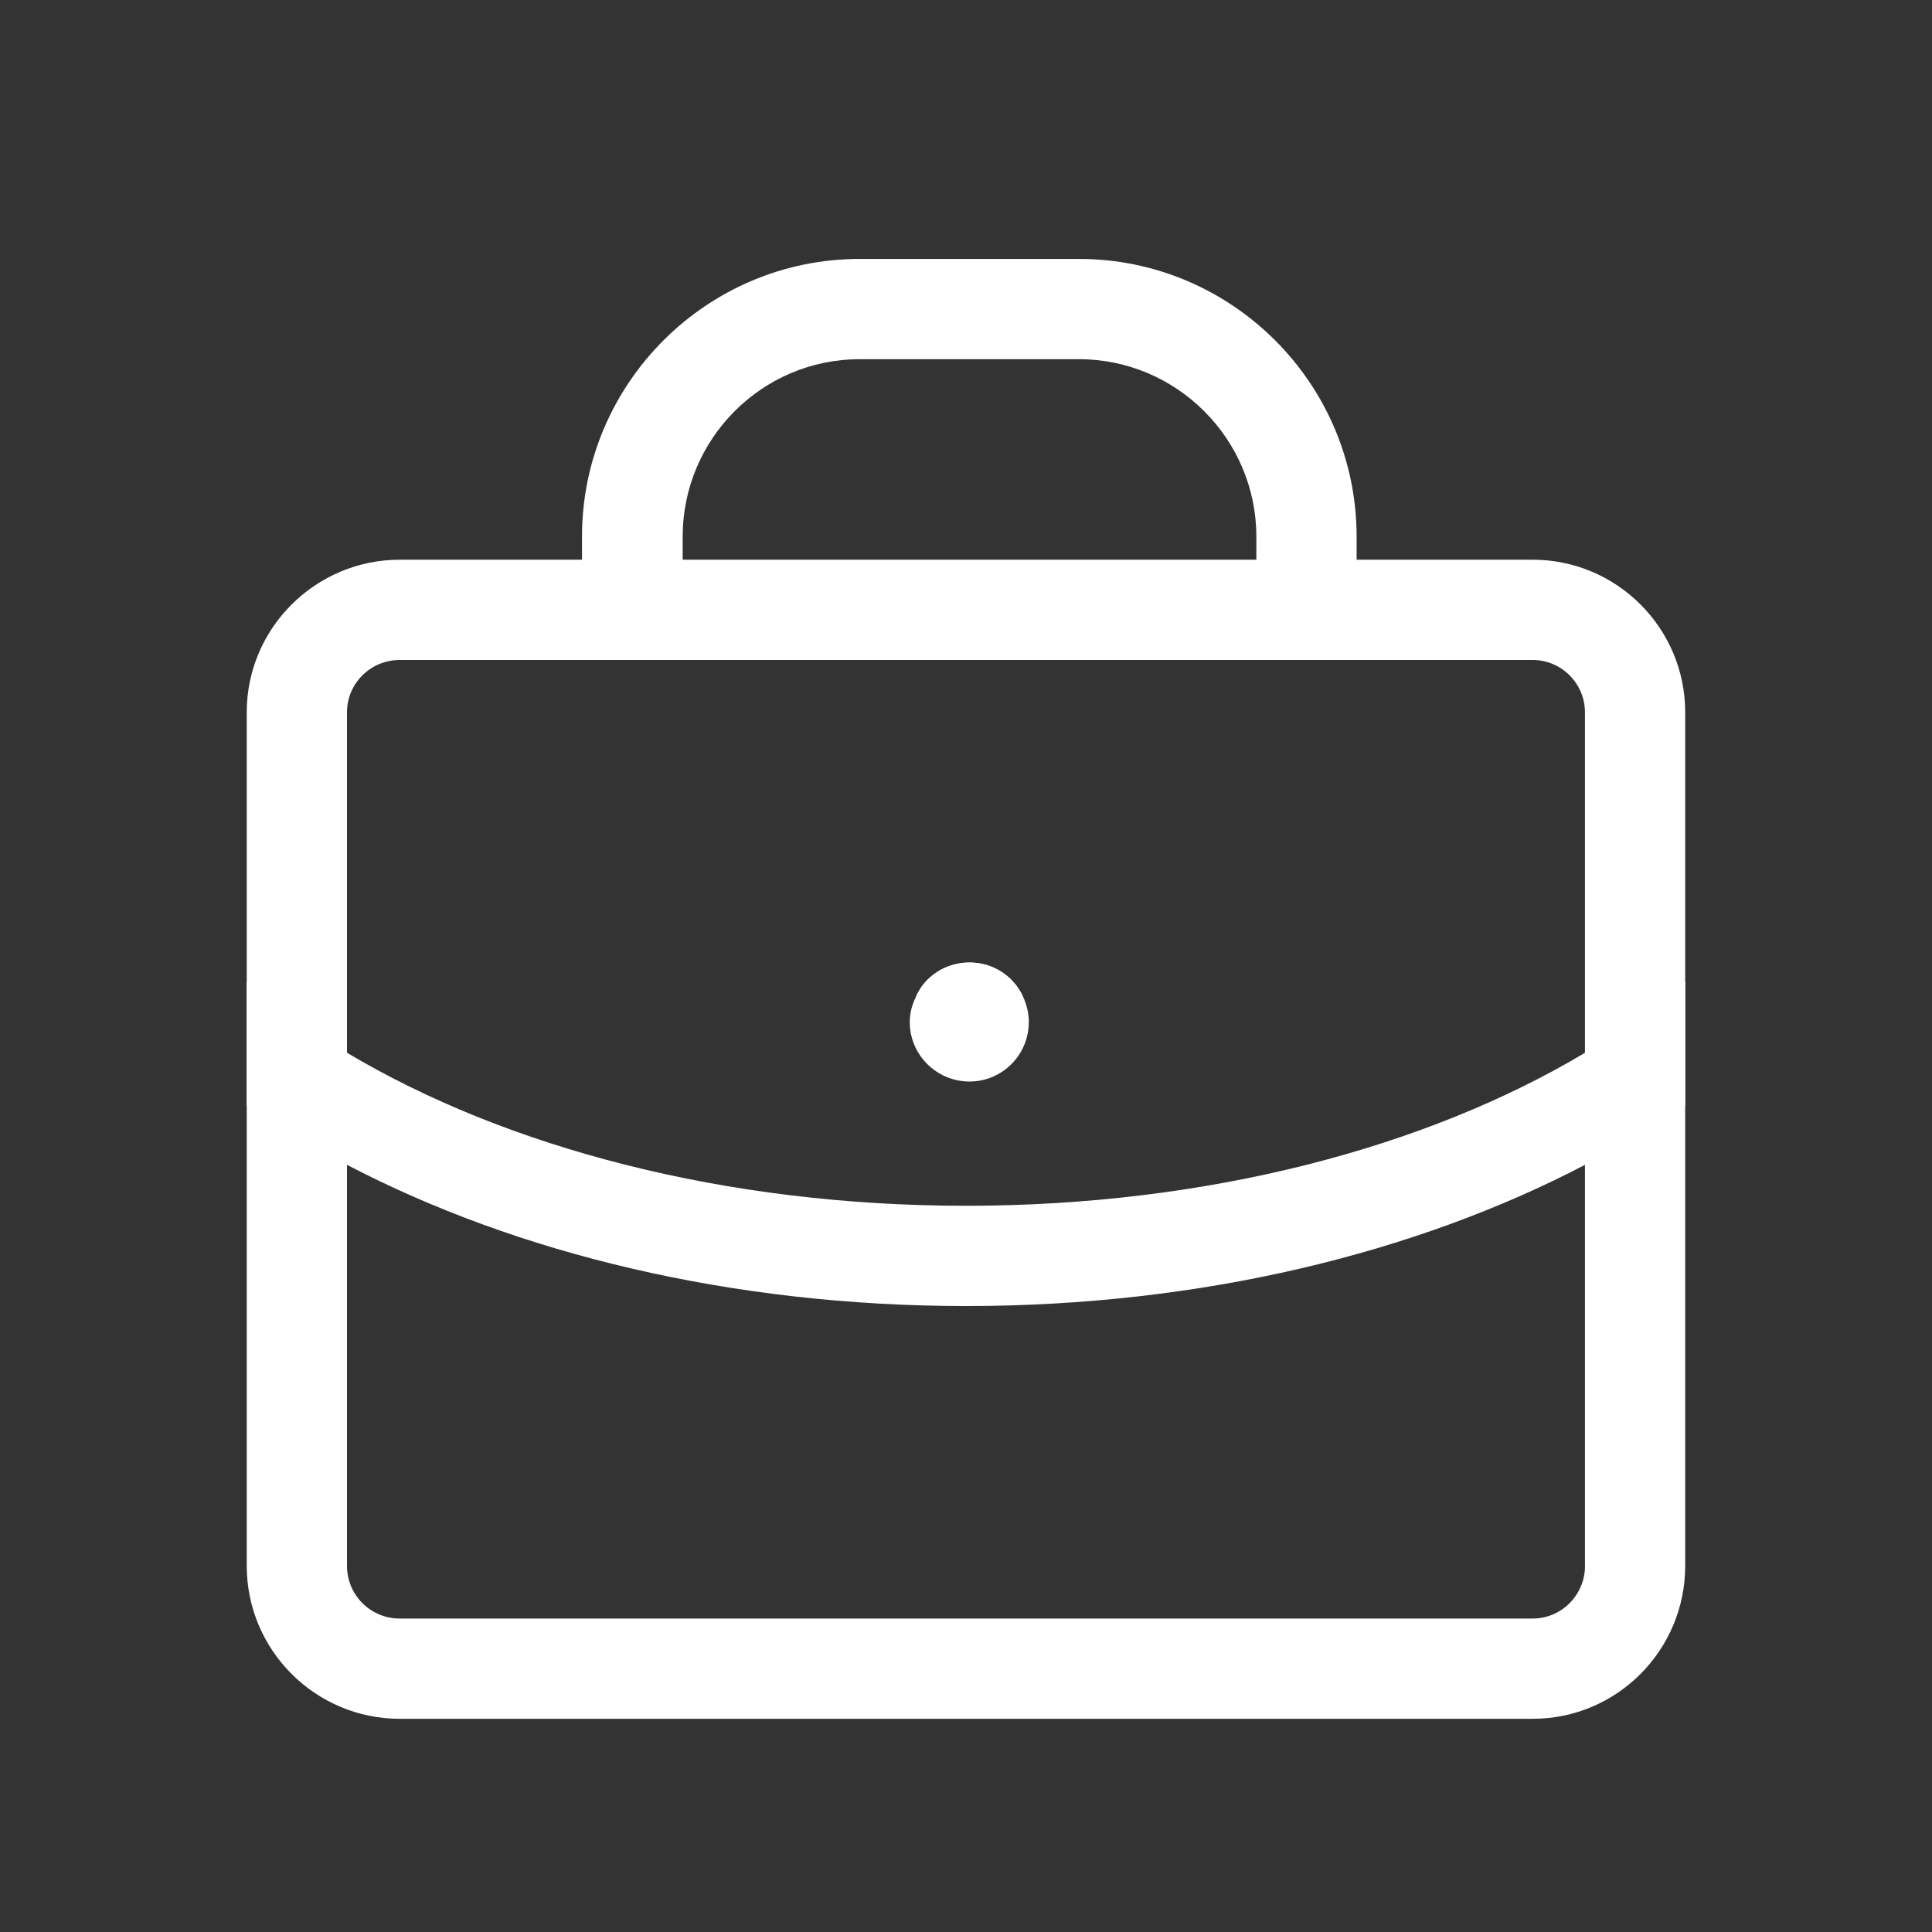 <?xml version="1.0" encoding="UTF-8"?>
<svg id="Layer_1" xmlns="http://www.w3.org/2000/svg" viewBox="0 0 283.46 283.46">
  <rect x="0" y="0" width="283.46" height="283.46" fill="#333333" stroke="none"/>
  <defs>
    <style>
      .cls-1 {
        fill: #fff;
      }
    </style>
  </defs>
  <path class="cls-1" d="M100.16,82.12v14.71h84.17v-14.71h-84.17ZM224.88,82.12H58.65c-12.34,0-22.45,10.04-22.45,22.38v125.23c0,12.41,10.1,22.45,22.45,22.45h166.22c12.34,0,22.38-10.04,22.38-22.45v-125.23c0-12.34-10.04-22.38-22.38-22.38ZM232.55,229.73c0,4.28-3.45,7.74-7.67,7.74H58.65c-4.29,0-7.74-3.45-7.74-7.74v-125.23c0-4.22,3.45-7.67,7.74-7.67h166.22c4.22,0,7.67,3.45,7.67,7.67v125.23Z"/>
  <path class="cls-1" d="M232.55,154.46c-23.34,13.94-55.45,22.45-90.82,22.45s-67.41-8.51-90.82-22.45c-5.37-3.13-10.3-6.65-14.71-10.36v18.04c4.6,3.13,9.53,6.08,14.71,8.76,24.82,12.98,56.41,20.72,90.82,20.72s66-7.74,90.82-20.72c5.24-2.69,10.17-5.63,14.71-8.76v-18.04c-4.35,3.71-9.27,7.23-14.71,10.36Z"/>
  <path class="cls-1" d="M150.94,149.98c0,4.8-3.9,8.7-8.7,8.7s-8.76-3.9-8.76-8.7c0-1.34.32-2.56.9-3.71,1.28-3.01,4.35-5.05,7.87-5.05s6.52,2.05,7.87,5.05c.51,1.15.83,2.37.83,3.71Z"/>
  <path class="cls-1" d="M142.24,141.22c-3.52,0-6.59,2.05-7.87,5.05h15.73c-1.34-3.01-4.35-5.05-7.87-5.05ZM158.3,37.99h-32.17c-22.45,0-40.74,18.29-40.74,40.74v18.1h14.77v-18.1c0-14.33,11.64-26.03,25.97-26.03h32.17c14.33,0,26.03,11.7,26.03,26.03v18.1h14.71v-18.1c0-22.45-18.29-40.74-40.74-40.74Z"/>
</svg>